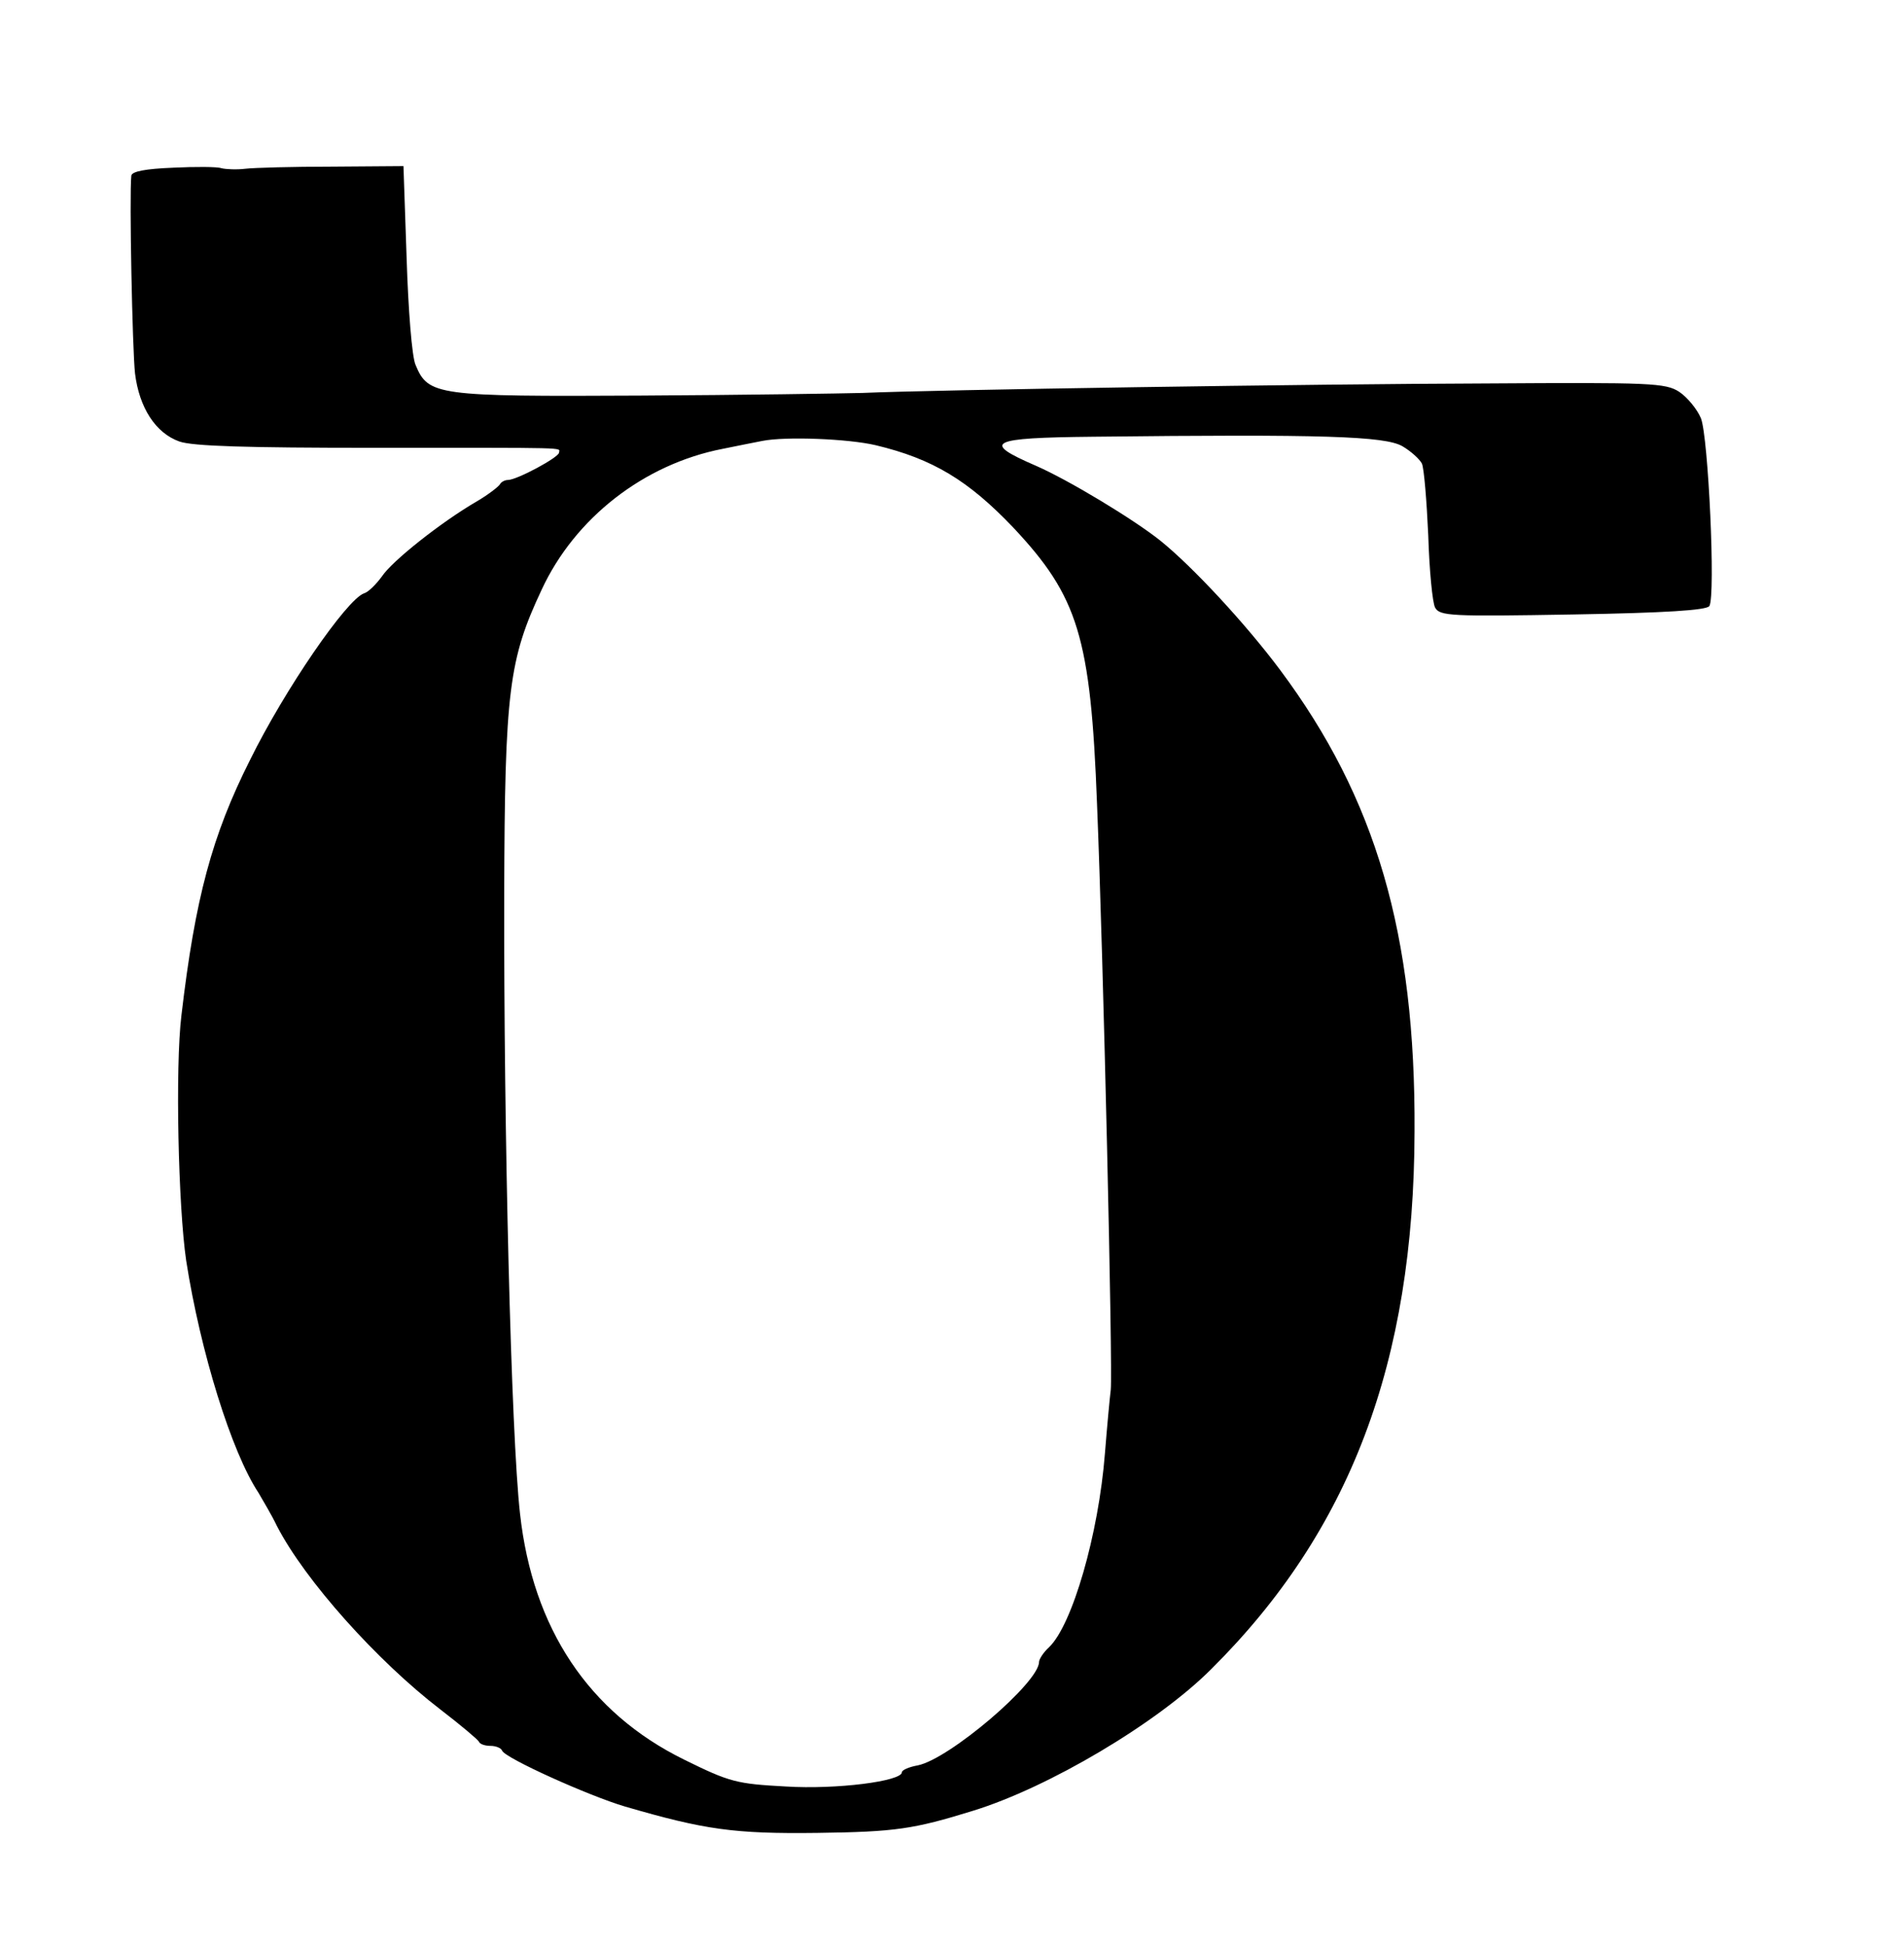 <?xml version="1.0" encoding="UTF-8" standalone="no"?> <svg xmlns="http://www.w3.org/2000/svg" version="1.0" width="361pt" height="369pt" viewBox="0 0 361 369" preserveAspectRatio="xMidYMid meet"><g transform="translate(0,369) scale(0.1,-0.1)" fill="#000000" stroke="none"><path d="M328 3372 c-52 -2 -78 -7 -79 -15 -4 -38 2 -330 7 -375 8 -65 39 -113 84 -129 25 -9 130 -12 365 -12 385 0 355 1 355 -9 0 -9 -80 -52 -97 -52 -6 0 -13 -4 -15 -8 -2 -4 -21 -19 -43 -32 -69 -40 -162 -114 -181 -143 -11 -15 -26 -30 -34 -32 -33 -12 -150 -182 -216 -316 -72 -143 -104 -262 -130 -484 -12 -98 -6 -363 9 -465 27 -173 86 -363 137 -440 8 -14 25 -42 35 -63 53 -103 190 -256 310 -348 39 -30 71 -57 73 -61 2 -5 12 -8 22 -8 10 0 20 -4 22 -9 5 -14 165 -86 233 -106 151 -44 207 -52 365 -50 148 2 182 7 295 42 143 44 349 166 451 268 264 262 385 582 386 1020 2 374 -73 631 -255 875 -65 87 -165 195 -227 245 -50 40 -174 115 -236 142 -104 45 -89 53 109 55 437 5 553 1 586 -18 17 -10 33 -25 37 -33 4 -9 9 -70 12 -136 2 -66 8 -128 13 -137 9 -16 29 -17 261 -13 175 3 254 8 259 16 12 20 -2 321 -16 356 -7 17 -26 40 -41 50 -26 17 -54 18 -364 16 -331 -1 -1049 -12 -1185 -18 -38 -1 -228 -4 -421 -5 -386 -2 -402 0 -426 58 -7 15 -14 106 -17 202 l-6 175 -135 -1 c-74 0 -148 -2 -165 -4 -16 -2 -37 -1 -45 1 -8 3 -50 3 -92 1z m1332 -526 c109 -26 176 -67 261 -156 123 -131 147 -207 159 -525 12 -293 30 -1071 26 -1110 -2 -16 -7 -70 -11 -120 -12 -154 -62 -326 -106 -368 -11 -10 -19 -23 -19 -28 0 -39 -170 -184 -230 -196 -17 -3 -30 -9 -30 -13 0 -17 -124 -33 -220 -27 -93 5 -106 8 -193 51 -181 89 -287 249 -311 466 -17 150 -31 725 -30 1175 1 386 9 445 71 577 63 136 194 238 343 267 30 6 64 13 75 15 45 9 164 4 215 -8z"></path></g></svg> 